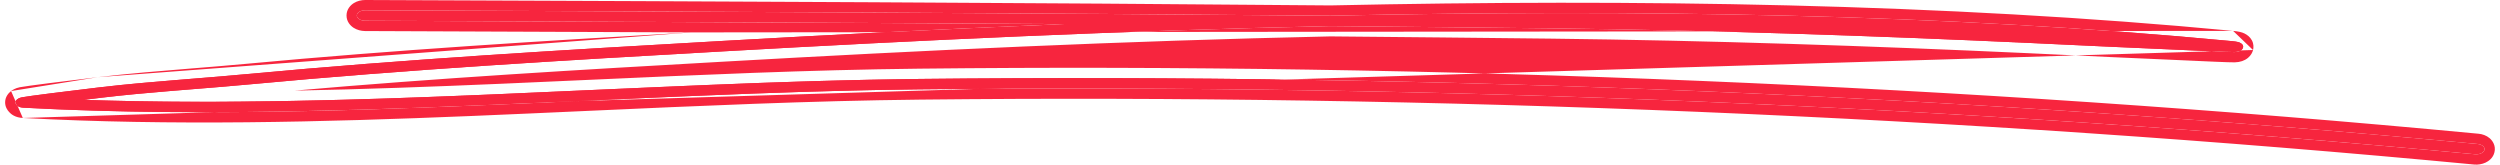 <svg width="243" height="16" viewBox="0 0 243 16" fill="none" xmlns="http://www.w3.org/2000/svg">
<path fill-rule="evenodd" clip-rule="evenodd" d="M103.43 2.341C92.154 2.8 81.011 3.365 70.145 3.983C54.763 4.857 39.387 5.761 24.103 7.192C19.292 7.644 14.407 7.93 9.626 8.495C6.625 8.849 2.645 9.353 2.123 9.459C1.85 9.519 1.731 9.61 1.692 9.64C1.421 9.851 1.471 10.054 1.624 10.212C1.685 10.28 1.84 10.446 2.271 10.468C31.081 12.012 60.541 8.999 89.387 8.683C139.41 8.141 190.948 10.295 240.574 14.995C241.007 15.033 241.428 14.845 241.489 14.566C241.561 14.295 241.248 14.031 240.815 13.993C191.105 9.286 139.482 7.124 89.363 7.674C62.48 7.967 35.067 10.611 8.147 9.707C8.765 9.632 9.372 9.557 9.925 9.489C14.687 8.924 19.552 8.645 24.344 8.193C39.595 6.762 54.94 5.858 70.302 4.992C89.363 3.908 109.254 2.974 129.301 2.537C136.473 2.604 143.621 2.672 150.769 2.755C166.232 2.936 181.767 3.463 197.194 4.171C201.839 4.39 206.484 4.616 211.128 4.811C212.669 4.879 216.64 5.075 217.193 5.06C217.879 5.045 218.012 4.683 218.024 4.623C218.06 4.488 218.036 4.299 217.699 4.141C217.663 4.118 217.446 4.043 216.965 3.998C188.915 1.331 158.964 0.887 129.326 1.527C98.063 1.249 66.68 1.128 35.496 1C35.05 1 34.685 1.226 34.682 1.505C34.679 1.783 35.039 2.009 35.486 2.017C58.065 2.107 80.759 2.198 103.43 2.341Z" fill="#F7253E"/>
<path fill-rule="evenodd" clip-rule="evenodd" d="M217.287 5.056C217.257 5.058 217.226 5.059 217.193 5.06C216.766 5.072 214.297 4.957 212.486 4.873C211.954 4.849 211.478 4.827 211.128 4.811C207.411 4.655 203.694 4.479 199.978 4.303C199.05 4.259 198.122 4.215 197.194 4.171C181.767 3.463 166.232 2.936 150.769 2.755C143.621 2.672 136.473 2.604 129.301 2.537C109.254 2.974 89.363 3.908 70.302 4.992C54.94 5.858 39.595 6.762 24.344 8.193C22.532 8.364 20.709 8.511 18.885 8.657C17.981 8.729 17.076 8.802 16.172 8.877C14.08 9.052 11.993 9.244 9.926 9.489C9.7 9.517 9.466 9.545 9.227 9.575C8.877 9.618 8.514 9.663 8.147 9.707C8.75 9.728 9.354 9.746 9.958 9.763C9.958 9.763 9.959 9.763 9.959 9.763C12.039 9.821 14.122 9.858 16.208 9.878C29.788 10.006 43.468 9.386 57.116 8.768C67.906 8.279 78.676 7.79 89.363 7.674C139.482 7.124 191.105 9.286 240.815 13.993C241.248 14.031 241.561 14.295 241.489 14.566C241.428 14.845 241.007 15.033 240.574 14.995C190.948 10.295 139.41 8.141 89.387 8.683C78.69 8.8 67.908 9.289 57.106 9.778C38.781 10.607 20.397 11.44 2.271 10.468C1.84 10.446 1.685 10.28 1.624 10.212C1.471 10.054 1.421 9.851 1.692 9.64C1.731 9.61 1.85 9.519 2.123 9.459C2.645 9.353 6.625 8.849 9.626 8.495C12.617 8.141 15.65 7.897 18.68 7.653C20.492 7.507 22.303 7.361 24.103 7.192C39.387 5.761 54.763 4.857 70.145 3.983C74.748 3.721 79.401 3.469 84.092 3.23C90.476 2.906 96.931 2.606 103.43 2.341C96.977 2.3 90.523 2.264 84.07 2.23C68.066 2.147 52.071 2.083 36.132 2.02L35.486 2.017C35.039 2.009 34.679 1.783 34.682 1.505C34.685 1.226 35.05 1 35.496 1C37.046 1.006 38.596 1.013 40.147 1.019C69.799 1.14 99.616 1.262 129.326 1.527C158.964 0.887 188.915 1.331 216.965 3.998C217.446 4.043 217.663 4.118 217.699 4.141C218.036 4.299 218.06 4.488 218.024 4.623C218.012 4.68 217.893 5.008 217.296 5.055C217.293 5.055 217.29 5.055 217.287 5.056ZM218.995 4.861C218.939 5.095 218.79 5.388 218.5 5.628C218.174 5.898 217.74 6.048 217.218 6.06C216.741 6.072 214.181 5.953 212.371 5.869C211.862 5.846 211.413 5.825 211.085 5.811C207.366 5.654 203.646 5.478 199.929 5.302C199.001 5.258 198.074 5.214 197.147 5.17C181.729 4.462 166.205 3.936 150.757 3.755C143.616 3.672 136.474 3.604 129.308 3.537C109.281 3.973 89.408 4.907 70.359 5.991C56.408 6.777 42.486 7.594 28.64 8.808C35.321 8.681 42.02 8.429 48.726 8.141C51.504 8.021 54.283 7.895 57.062 7.769C67.854 7.28 78.647 6.791 89.352 6.674C139.505 6.123 191.162 8.287 240.906 12.998C241.287 13.031 241.679 13.168 241.988 13.429C242.294 13.688 242.614 14.182 242.461 14.8C242.331 15.358 241.896 15.666 241.591 15.807C241.254 15.963 240.864 16.024 240.488 15.992L240.48 15.991C190.889 11.294 139.385 9.141 89.398 9.683C78.719 9.8 67.963 10.287 57.166 10.776C53.401 10.947 49.63 11.117 45.857 11.273C31.279 11.873 16.673 12.242 2.219 11.467M218.995 4.861C219.055 4.623 219.071 4.281 218.888 3.929C218.714 3.595 218.429 3.383 218.148 3.247C218.061 3.203 217.984 3.177 217.952 3.167C217.883 3.144 217.807 3.123 217.723 3.103C217.554 3.065 217.336 3.028 217.059 3.002M67.201 3.149C56.828 3.102 46.466 3.061 36.127 3.02L35.469 3.017C35.093 3.011 34.705 2.913 34.38 2.707C34.068 2.509 33.677 2.107 33.682 1.496L33.682 1.492C33.69 0.886 34.084 0.492 34.396 0.298C34.725 0.094 35.116 0 35.496 0H35.501C37.05 0.006 38.601 0.013 40.152 0.019C69.798 0.14 99.613 0.262 129.319 0.527C158.973 -0.113 188.961 0.331 217.058 3.002M67.201 3.149C52.781 3.974 38.356 4.853 24.01 6.196C22.239 6.362 20.439 6.508 18.631 6.653C15.585 6.899 12.514 7.147 9.509 7.502M1.077 8.851C1.213 8.745 1.467 8.58 1.908 8.482L1.916 8.48L1.925 8.479C2.499 8.363 6.537 7.852 9.509 7.502M1.077 8.851C0.804 9.064 0.512 9.419 0.499 9.921C0.488 10.383 0.723 10.715 0.892 10.893C0.959 10.968 1.104 11.116 1.343 11.242C1.588 11.371 1.878 11.449 2.218 11.467" fill="#F7253E"/>
</svg>
